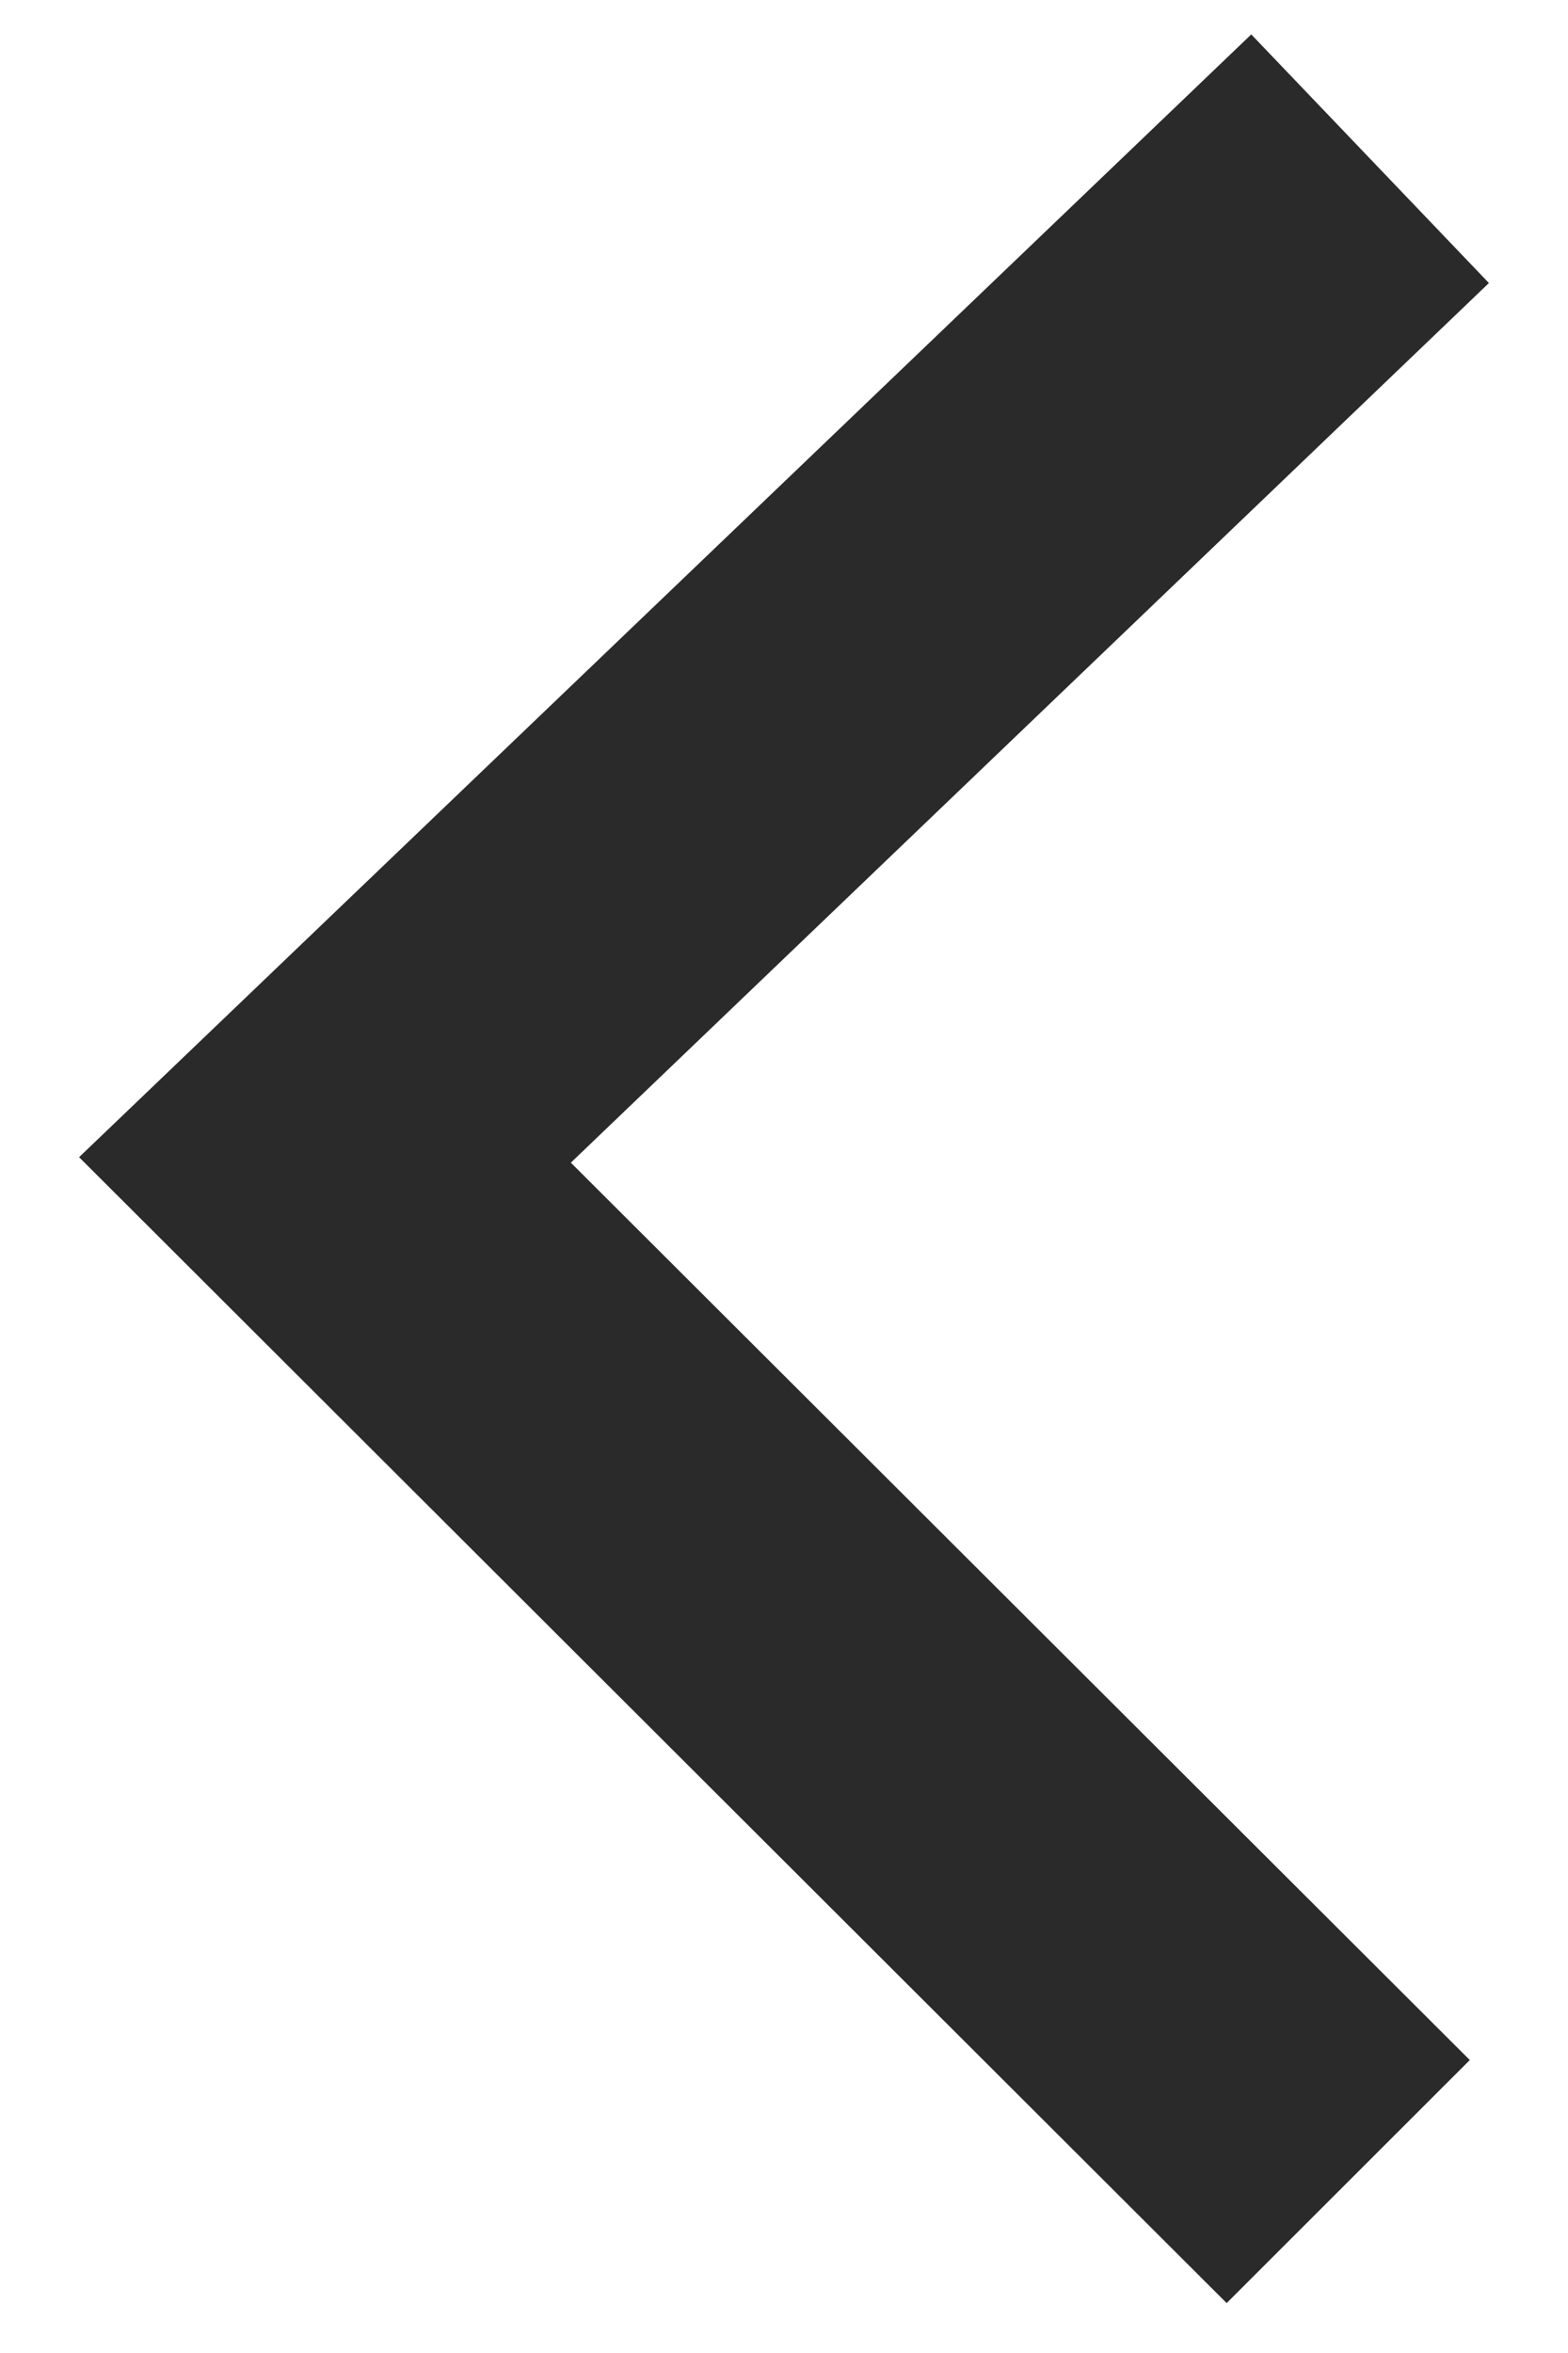 <svg width="16" height="24" viewBox="0 0 16 24" fill="none" xmlns="http://www.w3.org/2000/svg">
<g clip-path="url(#clip0_2087_7757)">
<path d="M12.768 0.351L0.807 11.803L12.517 23.491L14.998 21.012L5.825 11.859L15.193 2.887L12.768 0.351Z" fill="#2A2A2A"/>
</g>
<defs>
<clipPath id="clip0_2087_7757">
<rect width="14.39" height="23.14" fill="white" transform="matrix(-1 0 0 1 15.195 0.351)"/>
</clipPath>
</defs>
</svg>
